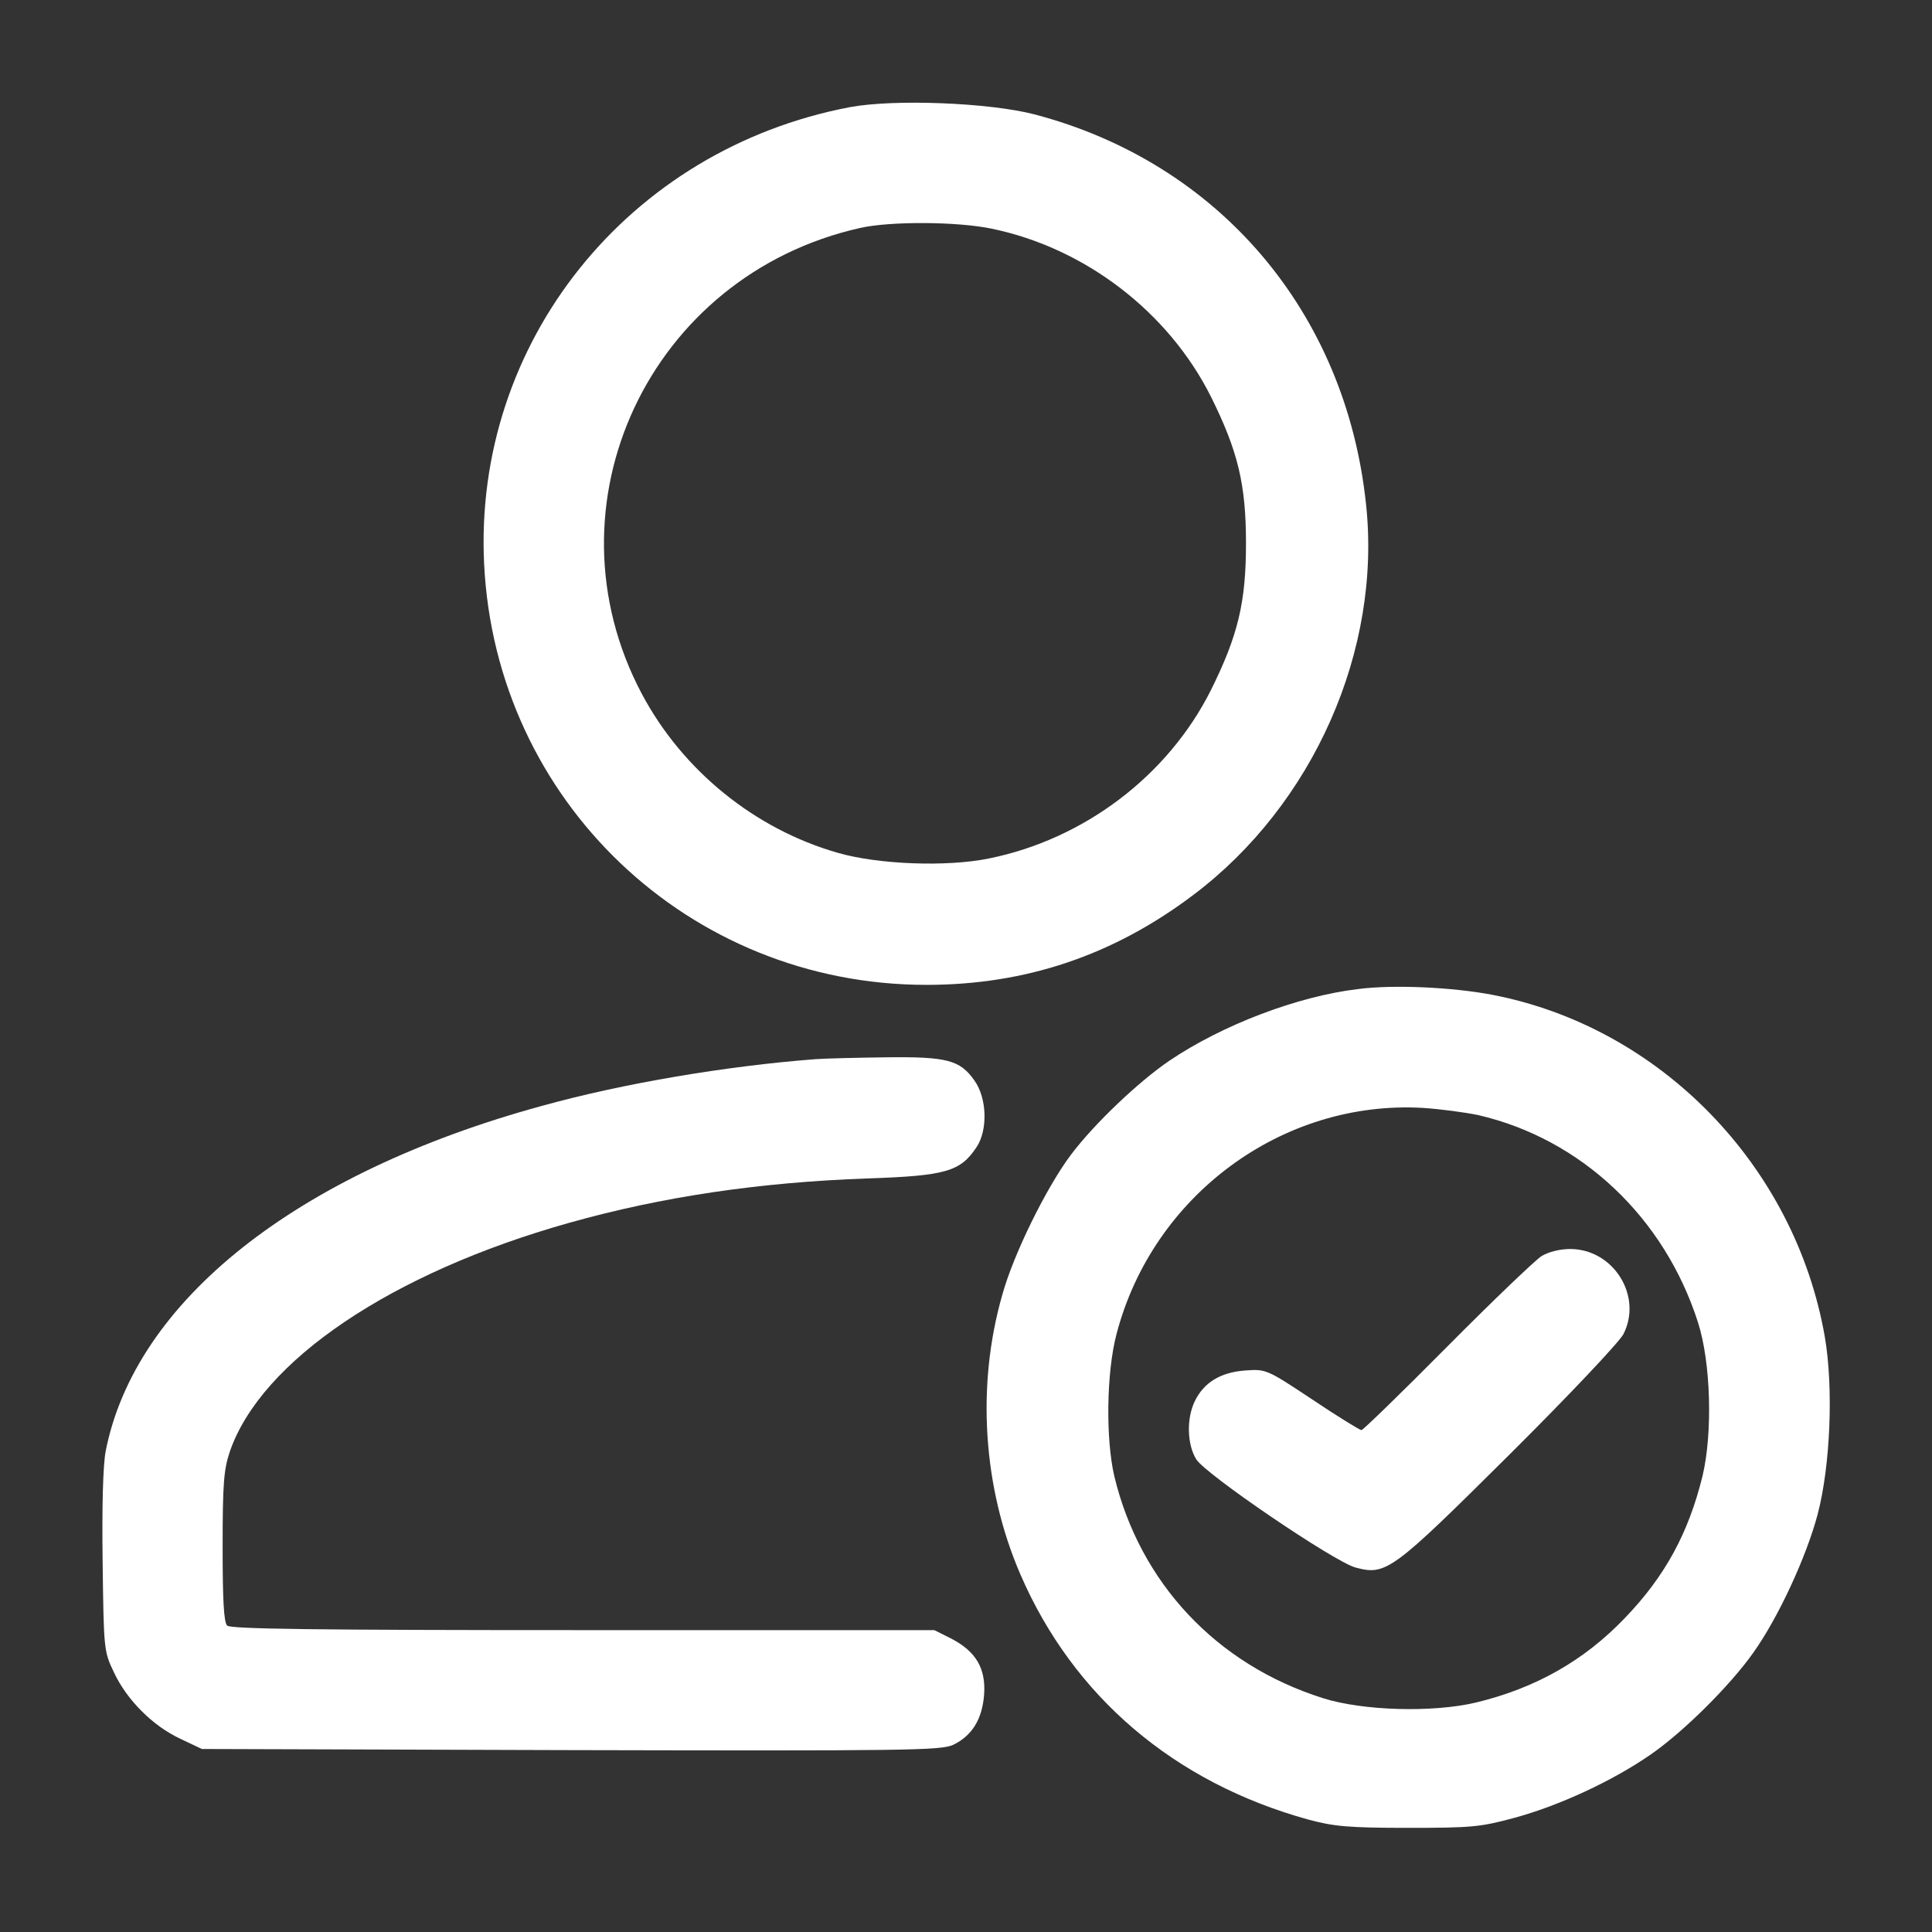 <?xml version="1.0" standalone="no"?>
<!DOCTYPE svg PUBLIC "-//W3C//DTD SVG 20010904//EN"
 "http://www.w3.org/TR/2001/REC-SVG-20010904/DTD/svg10.dtd">
<svg version="1.0" xmlns="http://www.w3.org/2000/svg"
 width="512pt" height="512pt" viewBox="0 0 512 512"
 preserveAspectRatio="xMidYMid meet">

<rect x="0" y="0" width="512" height="512" fill="#333333" stroke="none"/>

<g transform="translate(0,512) scale(0.1,-0.1)"
fill="#ffffff" stroke="none">
<path d="M2252 4836 c-588 -112 -998 -624 -969 -1211 31 -628 543 -1115 1172
-1115 263 0 495 78 707 238 319 240 500 650 458 1037 -54 509 -391 904 -879
1032 -120 31 -371 41 -489 19z m376 -322 c247 -51 468 -220 581 -445 72 -145
93 -233 93 -389 0 -156 -21 -244 -93 -389 -114 -227 -336 -395 -588 -446 -112
-23 -294 -16 -401 15 -220 63 -411 218 -519 421 -266 501 20 1110 579 1235 80
18 257 17 348 -2z"/>
<path d="M3600 2499 c-162 -19 -362 -96 -501 -190 -81 -55 -198 -166 -260
-248 -65 -86 -153 -264 -183 -373 -69 -241 -51 -511 48 -740 140 -324 408
-552 763 -650 67 -18 105 -22 263 -22 170 0 193 2 285 27 117 32 258 97 359
167 87 60 211 183 273 271 66 93 140 253 170 366 34 130 42 336 19 470 -79
454 -437 822 -883 907 -106 20 -261 27 -353 15z m317 -334 c273 -63 494 -271
583 -550 34 -106 39 -292 12 -406 -37 -151 -99 -266 -206 -377 -108 -113 -237
-186 -395 -224 -114 -27 -300 -22 -406 12 -281 89 -484 305 -552 588 -23 99
-21 275 6 377 96 367 439 620 811 599 47 -3 113 -12 147 -19z"/>
<path d="M4085 1791 c-16 -10 -129 -118 -250 -240 -121 -122 -223 -221 -227
-221 -4 0 -63 36 -130 81 -122 81 -123 81 -179 77 -65 -5 -109 -32 -133 -82
-22 -46 -20 -114 4 -153 23 -39 366 -272 422 -287 81 -22 97 -10 406 297 159
158 292 299 304 321 52 101 -26 226 -141 226 -28 0 -58 -8 -76 -19z"/>
<path d="M2160 2313 c-235 -18 -509 -64 -725 -124 -650 -178 -1077 -517 -1155
-915 -7 -37 -10 -145 -8 -294 3 -231 3 -236 30 -292 34 -73 103 -142 176 -176
l57 -27 978 -3 c890 -2 981 -1 1013 14 50 24 77 68 82 133 5 70 -22 115 -88
149 l-44 22 -931 0 c-711 0 -934 3 -943 12 -9 9 -12 69 -12 208 0 169 3 205
19 253 83 241 429 474 898 606 248 70 508 108 792 118 207 7 246 18 289 83 30
45 28 130 -6 177 -38 54 -73 63 -234 61 -78 -1 -163 -3 -188 -5z"/>
</g>
</svg>
